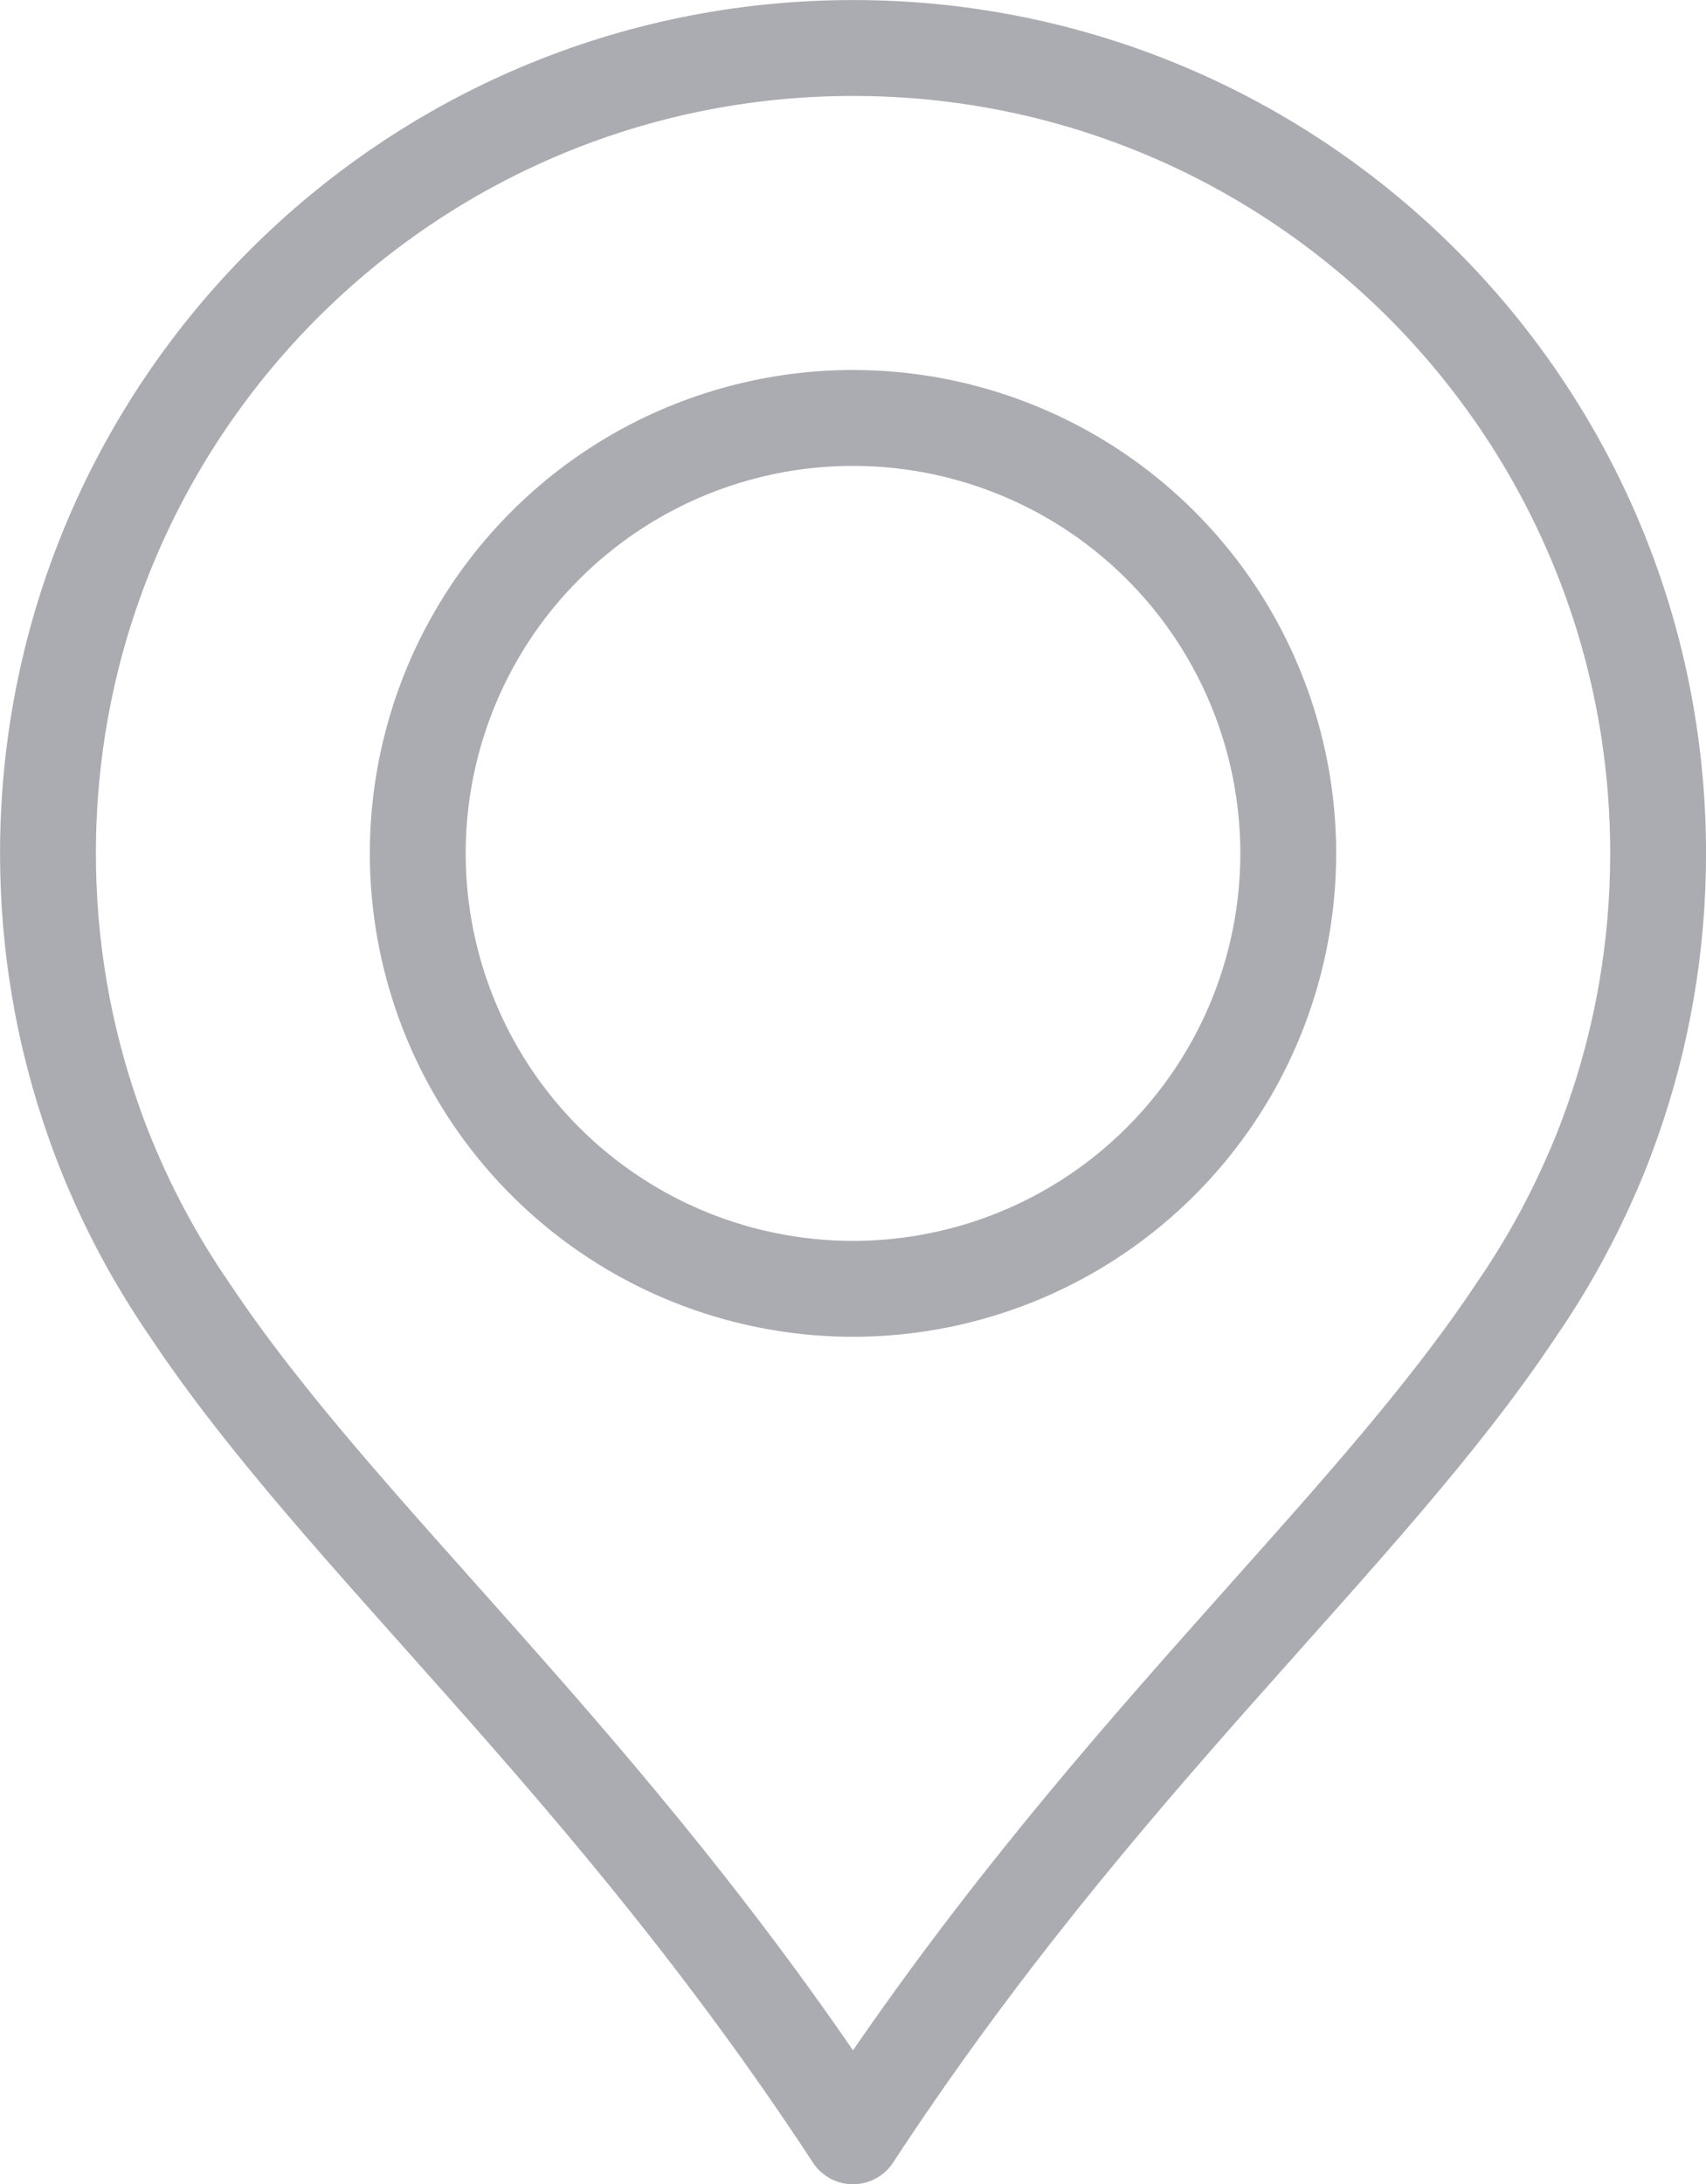 <?xml version="1.0" encoding="UTF-8"?><svg id="Layer_1" xmlns="http://www.w3.org/2000/svg" viewBox="0 0 208.06 266.26"><defs><style>.cls-1{fill:none;stroke:#abacb2;stroke-linecap:round;stroke-linejoin:round;stroke-width:11.69px;}</style></defs><circle class="cls-1" cx="104.03" cy="104.03" r="53.08" transform="translate(-43.09 104.03) rotate(-45)"/><path class="cls-1" d="m193.97,143.45c.2-.45.4-.9.59-1.35.57-1.34,1.1-2.69,1.6-4.05.16-.44.32-.89.48-1.34.01-.04.03-.08.05-.13,0,0,0,0,0,0,3.58-10.19,5.53-21.14,5.53-32.55,0-54.23-43.96-98.18-98.18-98.18S5.85,49.8,5.85,104.03c0,11.41,1.95,22.36,5.53,32.55h0s.03.07.04.11c.16.45.32.9.48,1.35.5,1.36,1.03,2.71,1.6,4.05.19.46.4.92.6,1.38.03.07.06.14.09.22,2.49,5.63,5.5,10.99,8.96,16.01,18.62,27.98,50.55,54.43,80.88,100.72,30.33-46.29,62.27-72.73,80.88-100.72,3.46-5.02,6.46-10.37,8.95-16,.04-.08.07-.16.11-.24Z"/></svg>